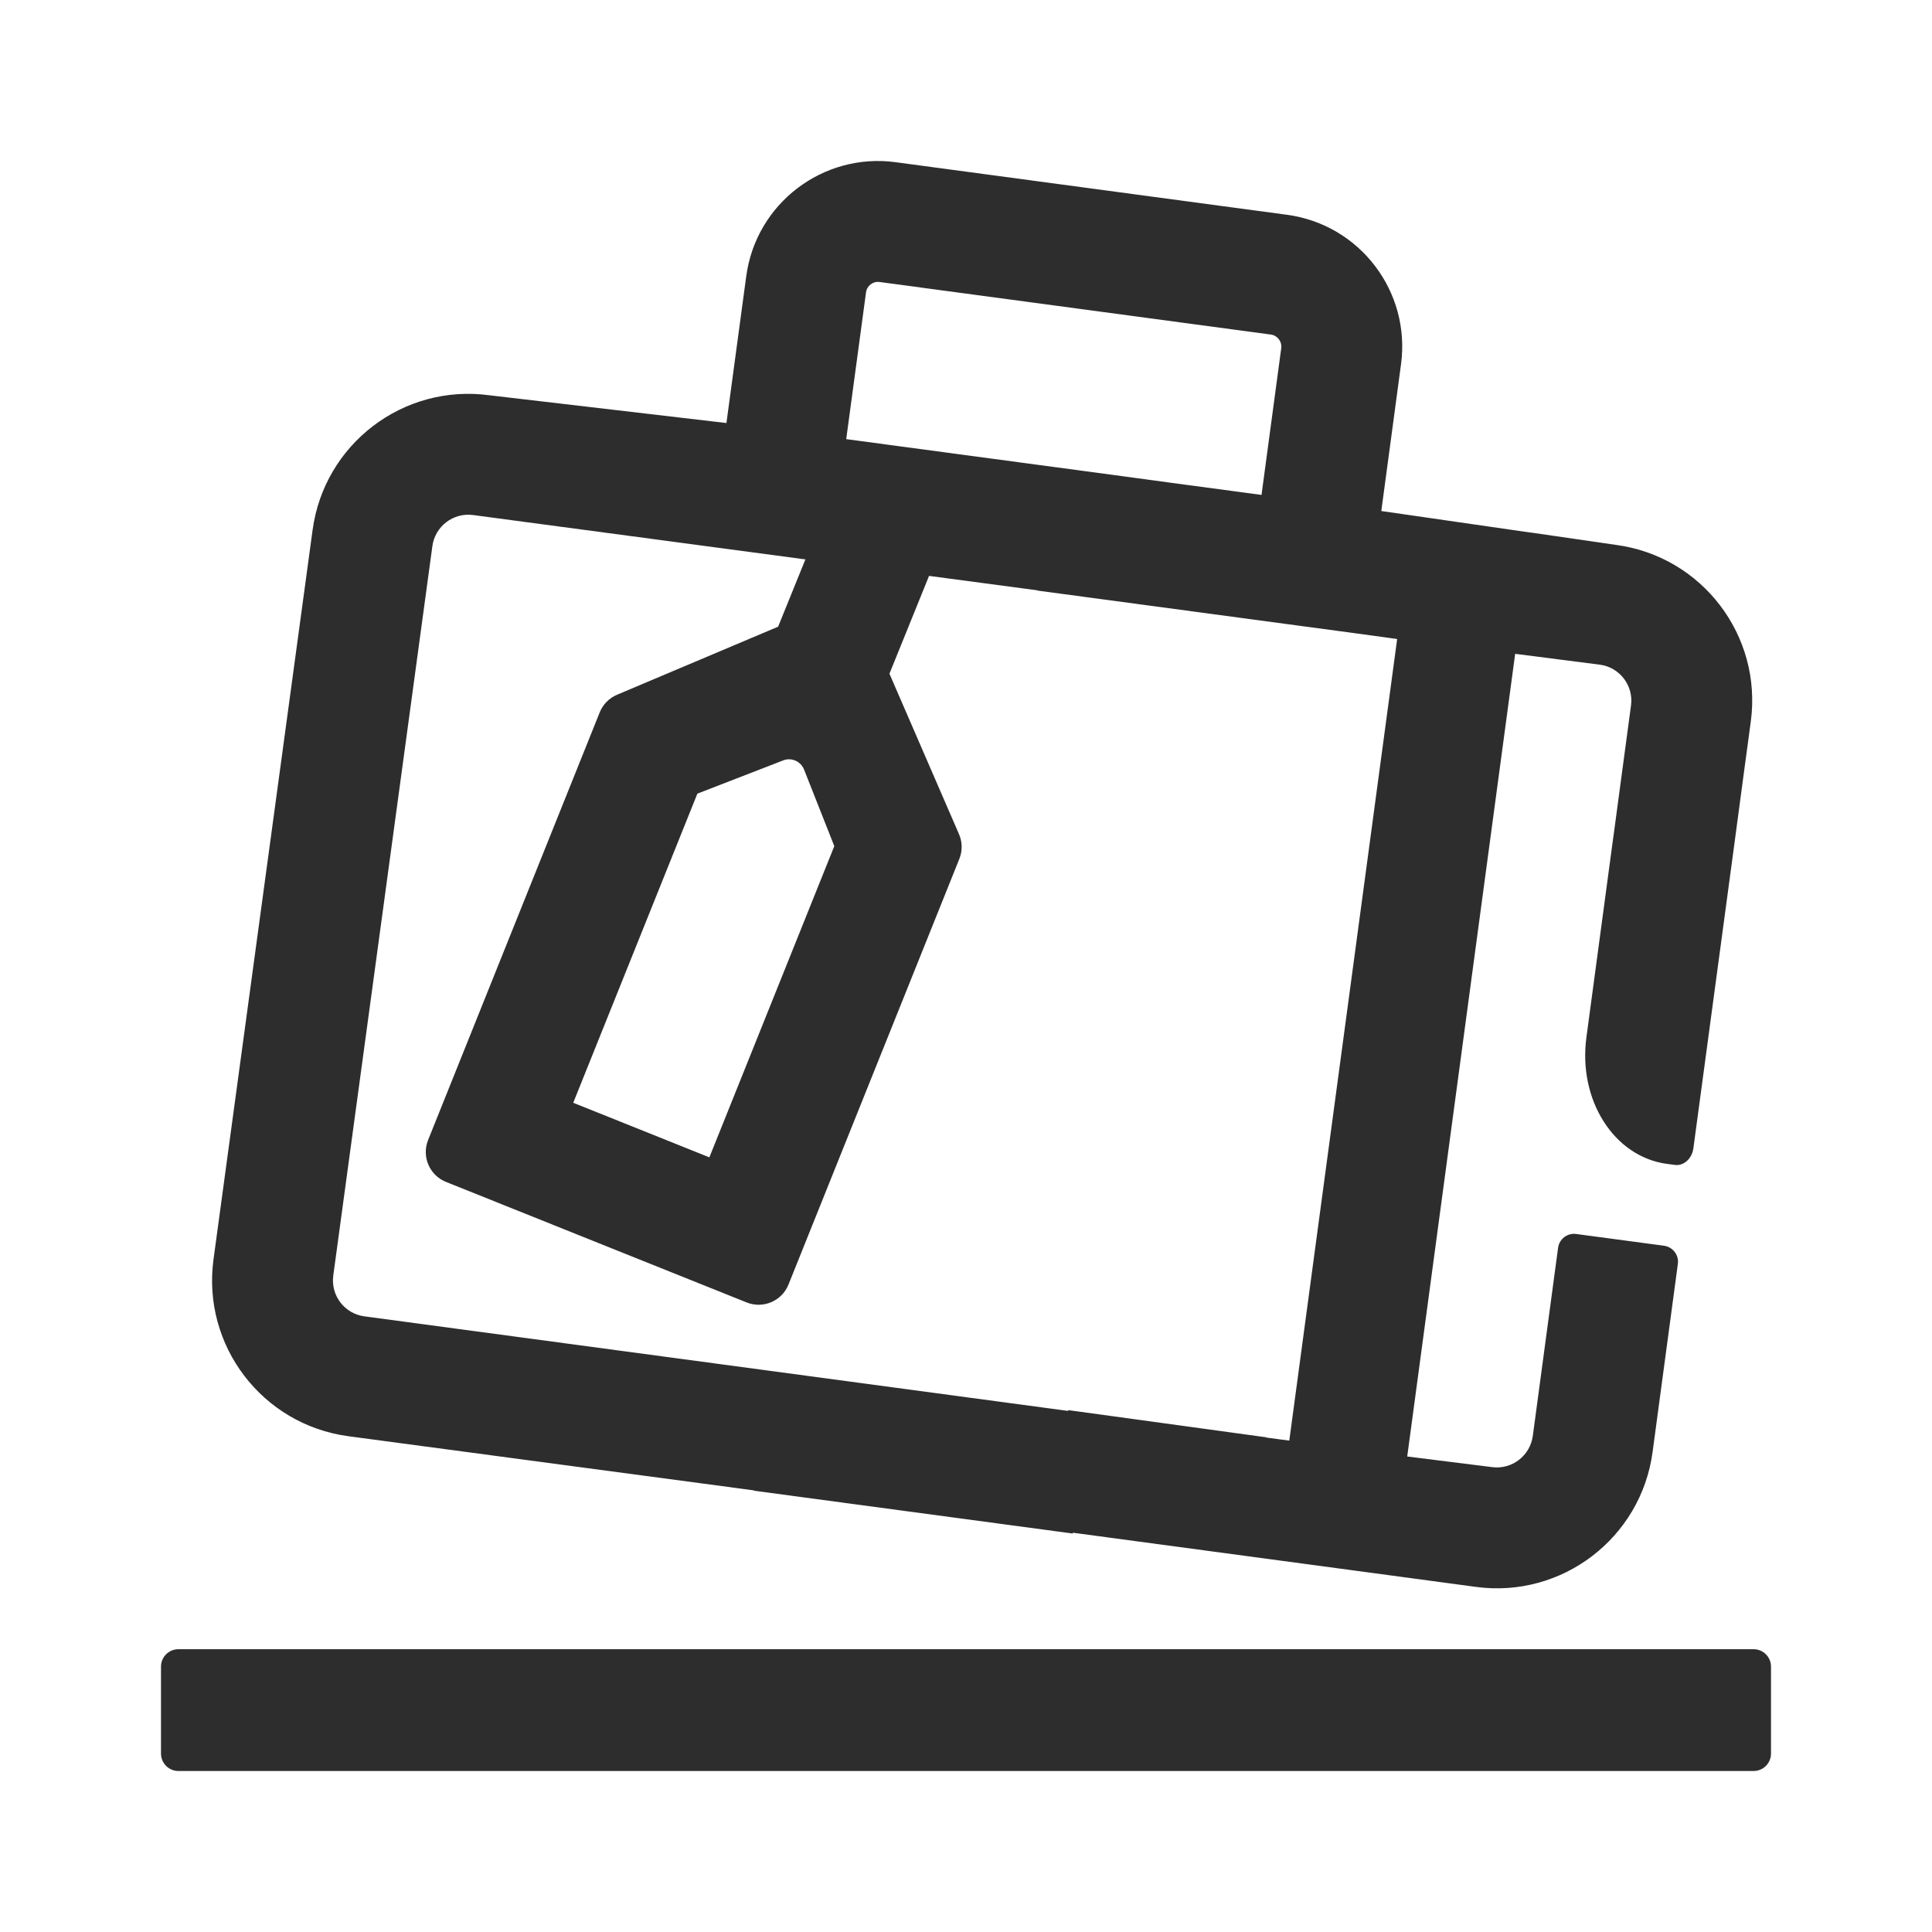 <?xml version="1.0" encoding="UTF-8"?>
<svg width="24px" height="24px" viewBox="0 0 24 24" version="1.1" xmlns="http://www.w3.org/2000/svg" xmlns:xlink="http://www.w3.org/1999/xlink">
    <title>1_iconography/icon3.0/outlined/travel/luggage_tag_drop</title>
    <g id="1_iconography/icon3.0/outlined/travel/luggage_tag_drop" stroke="none" stroke-width="1" fill="none" fill-rule="evenodd">
        <rect id="Rectangle" fill-opacity="0" fill="#FFFFFF" x="0" y="0" width="24" height="24"></rect>
        <path d="M21.784,22 L2.216,22 C2.097,22 2,21.903 2,21.784 L2,20.703 C2,20.584 2.097,20.487 2.216,20.487 L21.784,20.487 C21.903,20.487 22,20.584 22,20.703 L22,21.784 C22,21.903 21.903,22 21.784,22 M16.016,17.896 L15.731,17.858 L15.732,17.855 L13.27,17.517 L13.269,17.527 L9.565,17.029 L9.565,17.029 L4.526,16.352 C4.28,16.319 4.107,16.093 4.14,15.846 L5.371,6.785 C5.404,6.538 5.631,6.365 5.877,6.398 L10.005,6.949 L9.666,7.785 L7.666,8.63 C7.568,8.671 7.49,8.75 7.45,8.849 L5.318,14.162 C5.236,14.367 5.335,14.6 5.54,14.682 L9.274,16.179 C9.48,16.262 9.713,16.162 9.795,15.957 L11.917,10.67 C11.957,10.571 11.956,10.46 11.913,10.362 L11.049,8.369 L11.541,7.154 L12.886,7.333 L12.885,7.336 L16.846,7.868 L17.356,7.938 L16.016,17.896 Z M10.364,10.511 L8.812,14.377 L7.121,13.699 L8.663,9.859 L9.729,9.446 C9.832,9.406 9.947,9.457 9.988,9.559 L10.364,10.511 Z M10.758,3.632 C10.769,3.55 10.844,3.492 10.926,3.503 L15.787,4.156 C15.869,4.167 15.927,4.243 15.916,4.325 L15.671,6.148 L14.56,5.999 L13.829,5.9 L13.092,5.801 L10.512,5.455 L10.758,3.632 Z M20.075,6.769 L19.022,6.616 L19.021,6.617 L17.159,6.348 L17.404,4.525 C17.526,3.621 16.891,2.789 15.987,2.668 L11.127,2.015 C10.223,1.893 9.391,2.528 9.27,3.432 L9.024,5.255 L6.078,4.91 C5.009,4.766 4.027,5.516 3.883,6.585 L2.652,15.646 C2.508,16.715 3.258,17.697 4.326,17.841 L9.365,18.514 L9.365,18.518 L13.326,19.05 L13.328,19.04 L17.279,19.571 L17.279,19.571 L18.334,19.713 C19.402,19.857 20.385,19.107 20.529,18.038 L20.843,15.7 C20.858,15.591 20.781,15.49 20.671,15.475 L19.58,15.329 C19.47,15.314 19.37,15.391 19.355,15.501 L19.041,17.838 C19.007,18.085 18.781,18.258 18.534,18.225 L17.481,18.093 L18.822,8.122 L19.875,8.257 C20.121,8.29 20.294,8.517 20.261,8.763 L20.058,10.276 L20.025,10.518 L19.707,12.886 C19.602,13.666 20.05,14.37 20.707,14.458 L20.806,14.471 C20.916,14.486 21.019,14.393 21.036,14.263 L21.546,10.476 L21.653,9.675 L21.749,8.963 C21.893,7.895 21.143,6.912 20.075,6.769 L20.075,6.769 Z" id="Combined-Shape" fill="#2D2D2D"></path>
    </g>
</svg>